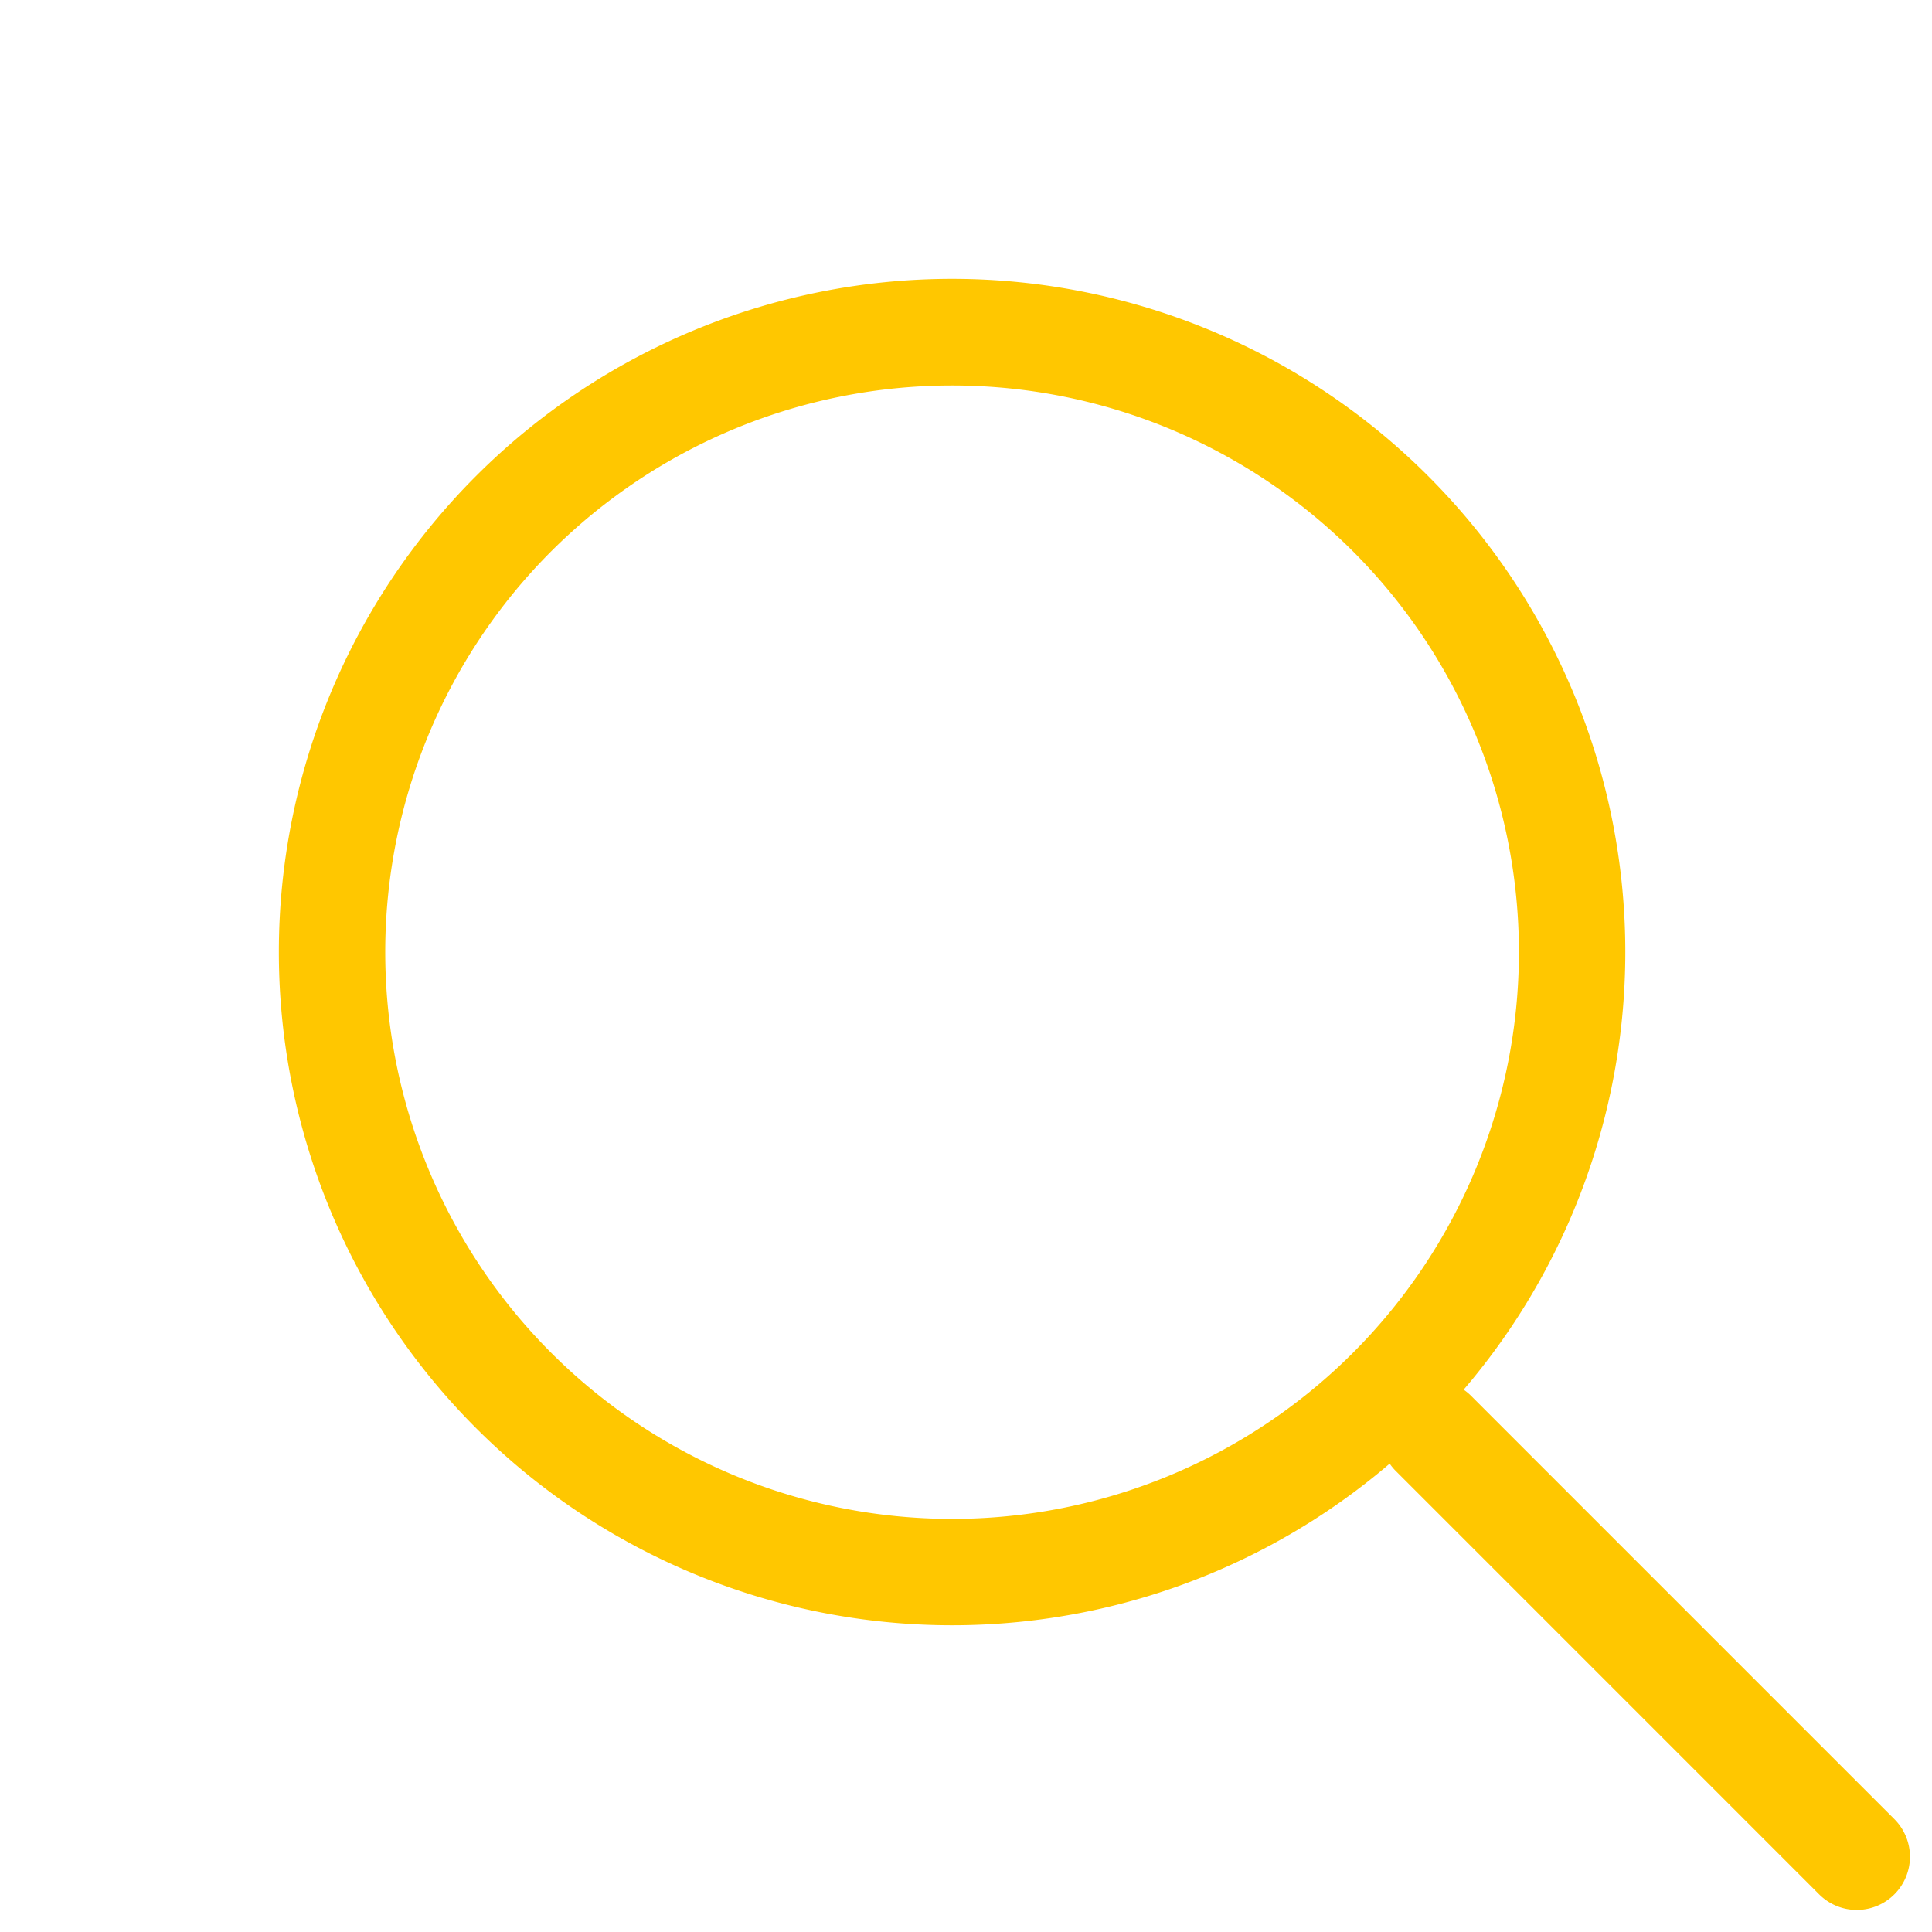 <svg xmlns="http://www.w3.org/2000/svg" width="36.32" height="36.32" viewBox="0 0 36.32 36.32">
  <defs>
    <style>
      .cls-1 {
        fill: #ffc700;
      }
    </style>
  </defs>
  <g id="Gruppe_12" data-name="Gruppe 12" transform="translate(0 17.898) rotate(-45)">
    <path id="Ellipse_1" data-name="Ellipse 1" class="cls-1" d="M12.656,2A10.656,10.656,0,1,0,23.312,12.656,10.668,10.668,0,0,0,12.656,2m0-2A12.656,12.656,0,1,1,0,12.656,12.656,12.656,0,0,1,12.656,0Z" transform="translate(0 0)"/>
    <path id="Pfad_5" data-name="Pfad 5" class="cls-1" d="M0,12.252a1,1,0,0,1-1-1V0A1,1,0,0,1,0-1,1,1,0,0,1,1,0V11.252A1,1,0,0,1,0,12.252Z" transform="translate(12.656 25.456)"/>
  </g>
</svg>
